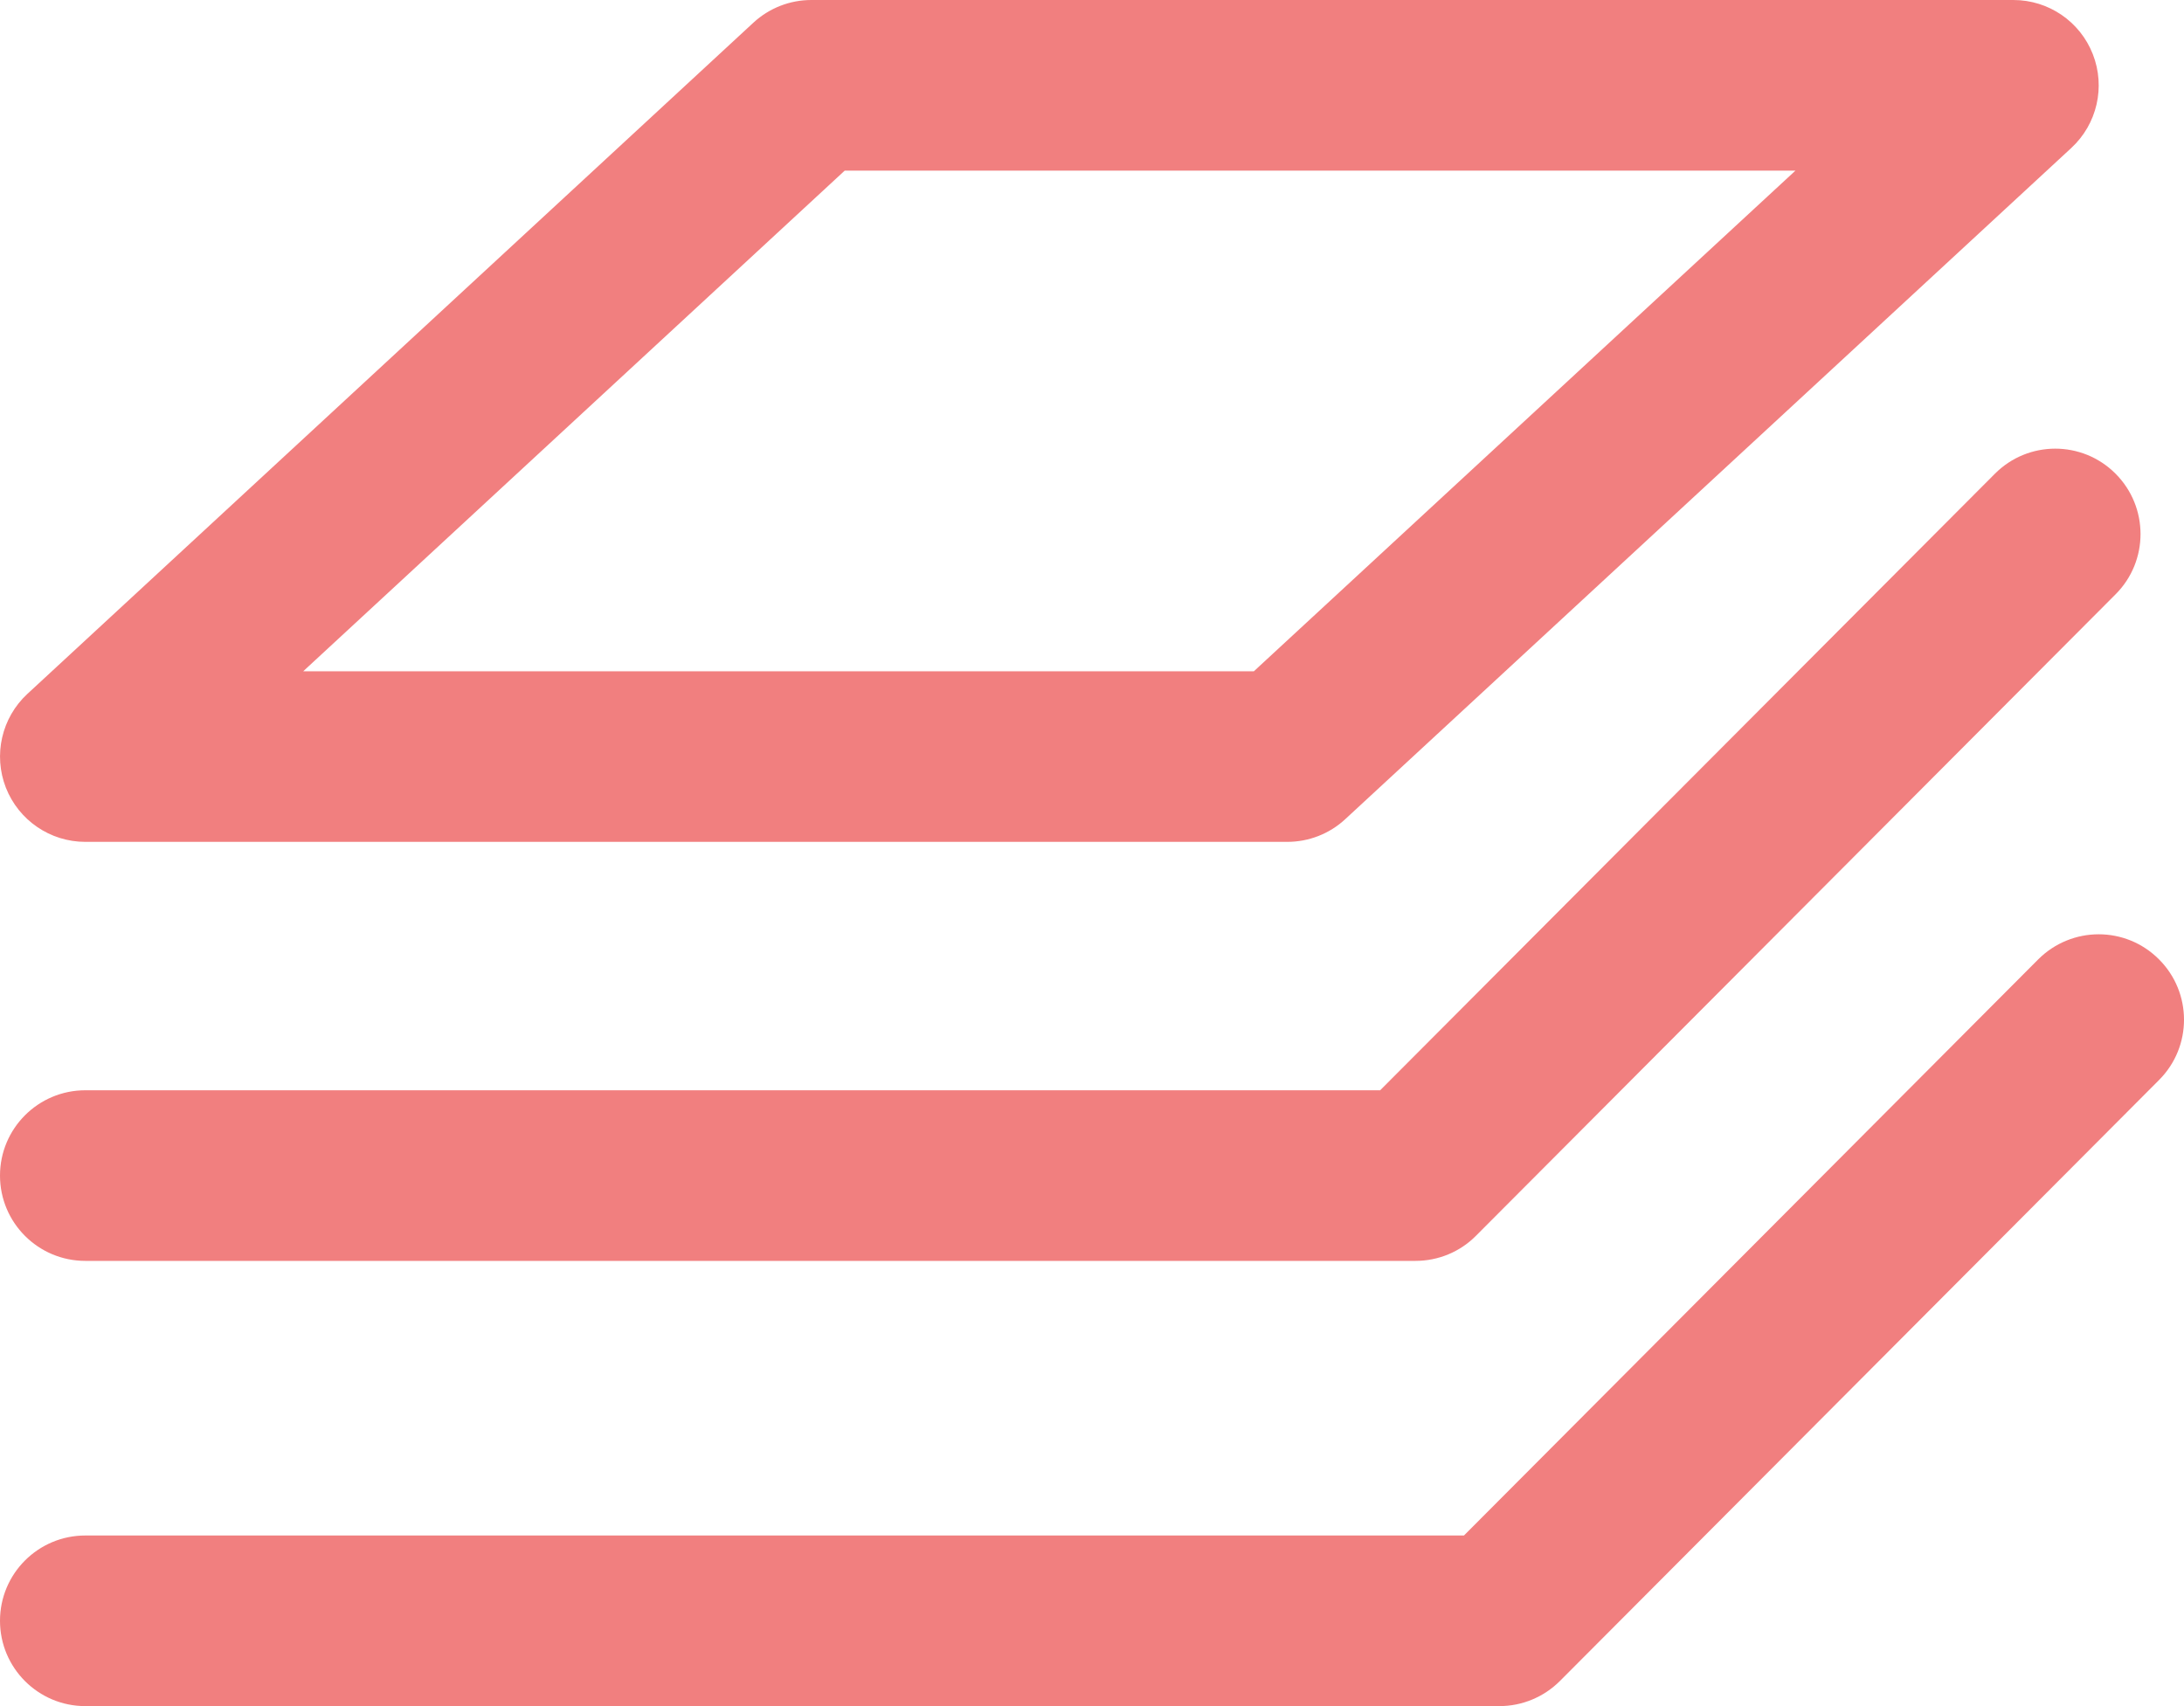 <?xml version="1.0" encoding="UTF-8"?>
<svg width="32px" height="25px" viewBox="0 0 32 25" version="1.1" xmlns="http://www.w3.org/2000/svg" xmlns:xlink="http://www.w3.org/1999/xlink">
    <!-- Generator: Sketch 54.1 (76490) - https://sketchapp.com -->
    <title>Icon5 32x32</title>
    <desc>Created with Sketch.</desc>
    <g id="Page-2" stroke="none" stroke-width="1" fill="none" fill-rule="evenodd">
        <g id="SW-Landing-Update-" transform="translate(-544, -1343)" fill="#F17F7F">
            <g id="Group-3-Copy" transform="translate(329, 1285)">
                <g id="Group-10">
                    <path d="M216.25,70.336 L233.861,70.336 C234.176,70.336 234.479,70.218 234.71,70.004 L245.349,60.168 C245.727,59.818 245.852,59.273 245.664,58.794 C245.477,58.315 245.015,58 244.5,58 L226.888,58 C226.573,58 226.271,58.118 226.039,58.332 L215.401,68.168 C215.024,68.517 214.899,69.062 215.086,69.542 C215.274,70.02 215.735,70.336 216.25,70.336 L216.25,70.336 Z M227.377,60.5 L241.307,60.5 L233.372,67.836 L219.443,67.836 L227.377,60.5 Z M216.25,76.476 C215.56,76.476 215,75.917 215,75.226 C215,74.536 215.56,73.976 216.25,73.976 L235.222,73.976 L244.229,64.942 C244.716,64.453 245.507,64.451 245.996,64.94 C246.484,65.428 246.486,66.219 245.998,66.708 L236.625,76.109 C236.391,76.345 236.072,76.476 235.74,76.476 L216.25,76.476 Z M246.633,72.057 C247.121,72.544 247.123,73.335 246.636,73.824 L237.855,82.633 C237.619,82.868 237.301,83 236.969,83 L216.25,83 C215.56,83 215,82.44 215,81.75 C215,81.059 215.56,80.5 216.25,80.5 L236.45,80.5 L244.864,72.058 C245.354,71.569 246.144,71.567 246.633,72.057 Z" id="Icon5-32x32"></path>
                </g>
            </g>
        </g>
    </g>
</svg>